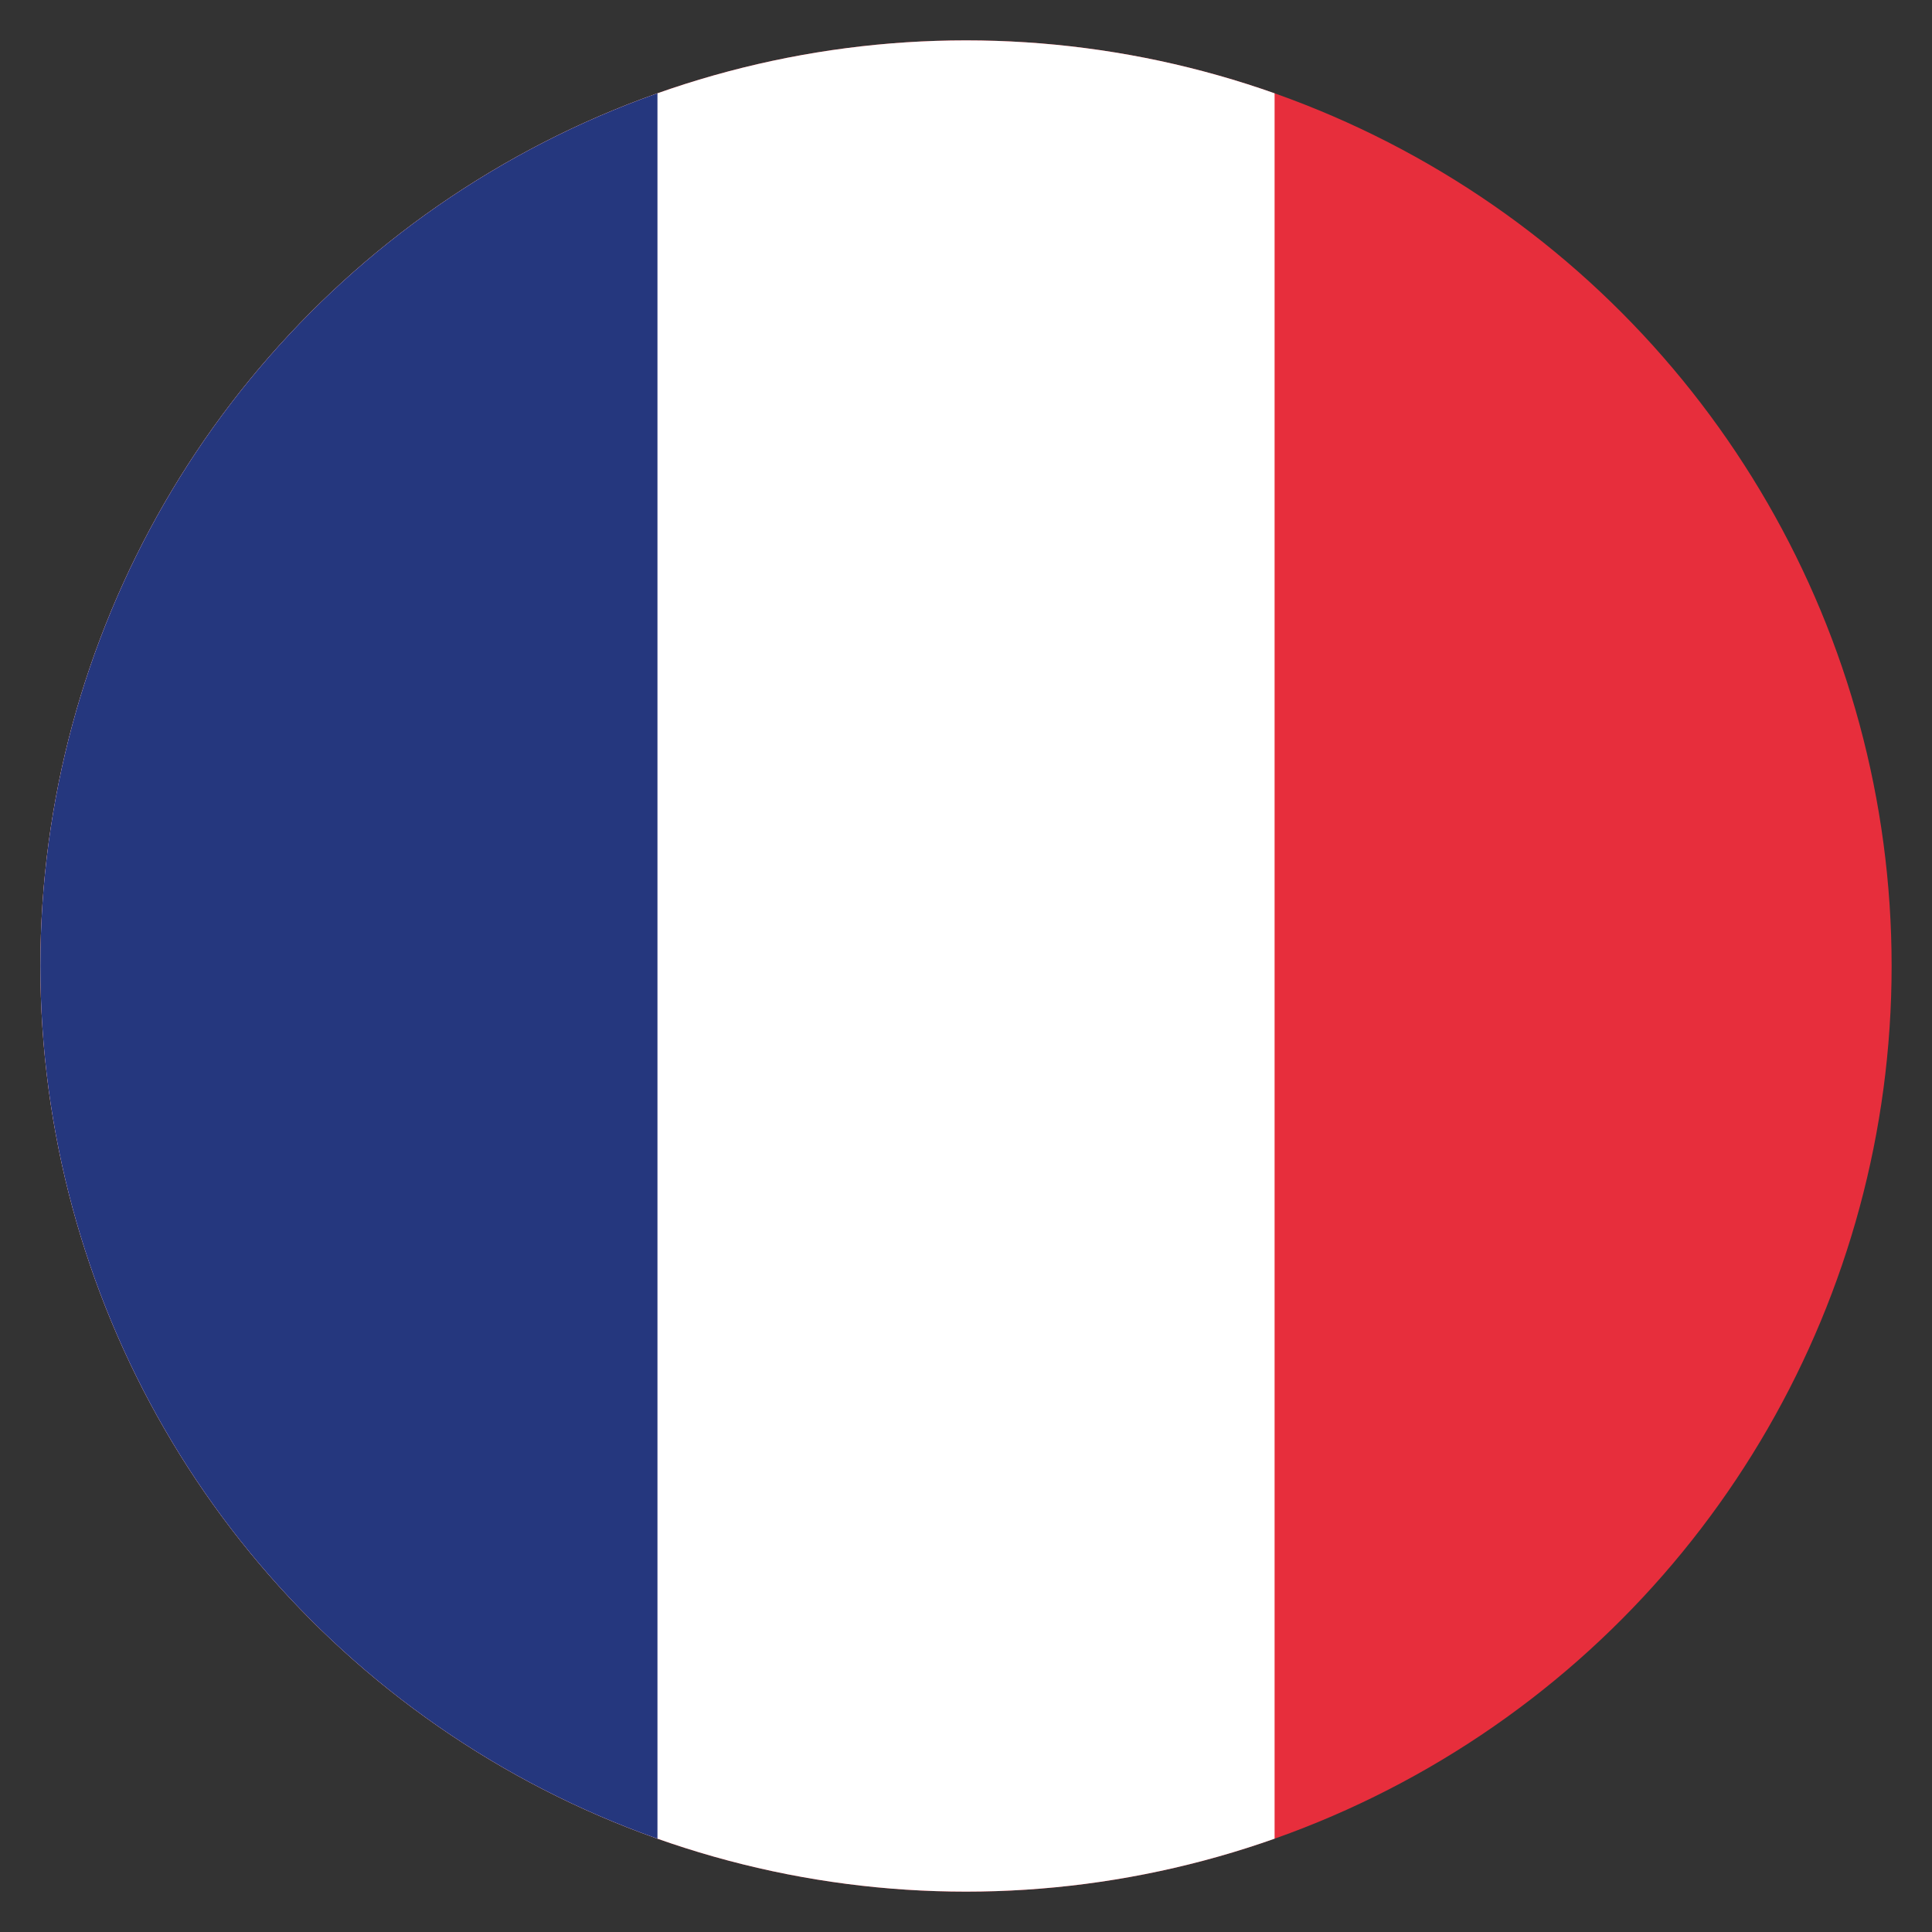 <?xml version="1.0" encoding="utf-8"?>
<!-- Generator: Adobe Illustrator 16.0.0, SVG Export Plug-In . SVG Version: 6.00 Build 0)  -->
<!DOCTYPE svg PUBLIC "-//W3C//DTD SVG 1.1//EN" "http://www.w3.org/Graphics/SVG/1.1/DTD/svg11.dtd">
<svg version="1.1" id="Calque_1" xmlns="http://www.w3.org/2000/svg" xmlns:xlink="http://www.w3.org/1999/xlink" x="0px" y="0px"
	 width="40px" height="40px" viewBox="0 0 40 40" enable-background="new 0 0 40 40" xml:space="preserve">
<rect x="0" y="0" width="40" height="40" fill="#333333" stroke="none"/>
<title>Artboard 2</title>
<desc>Created with Sketch.</desc>
<g>
	<defs>
		<circle id="SVGID_1_" cx="20" cy="20" r="19.164"/>
	</defs>
	<clipPath id="SVGID_2_">
		<use xlink:href="#SVGID_1_"  overflow="visible"/>
	</clipPath>
	<rect x="0.836" y="0.836" clip-path="url(#SVGID_2_)" fill="#E72E3C" width="38.328" height="38.328"/>
	<rect x="0.836" y="0.836" clip-path="url(#SVGID_2_)" fill="#FFFFFF" width="25.553" height="38.328"/>
	<rect x="0.836" y="0.836" clip-path="url(#SVGID_2_)" fill="#25377E" width="12.776" height="38.328"/>
</g>
</svg>
